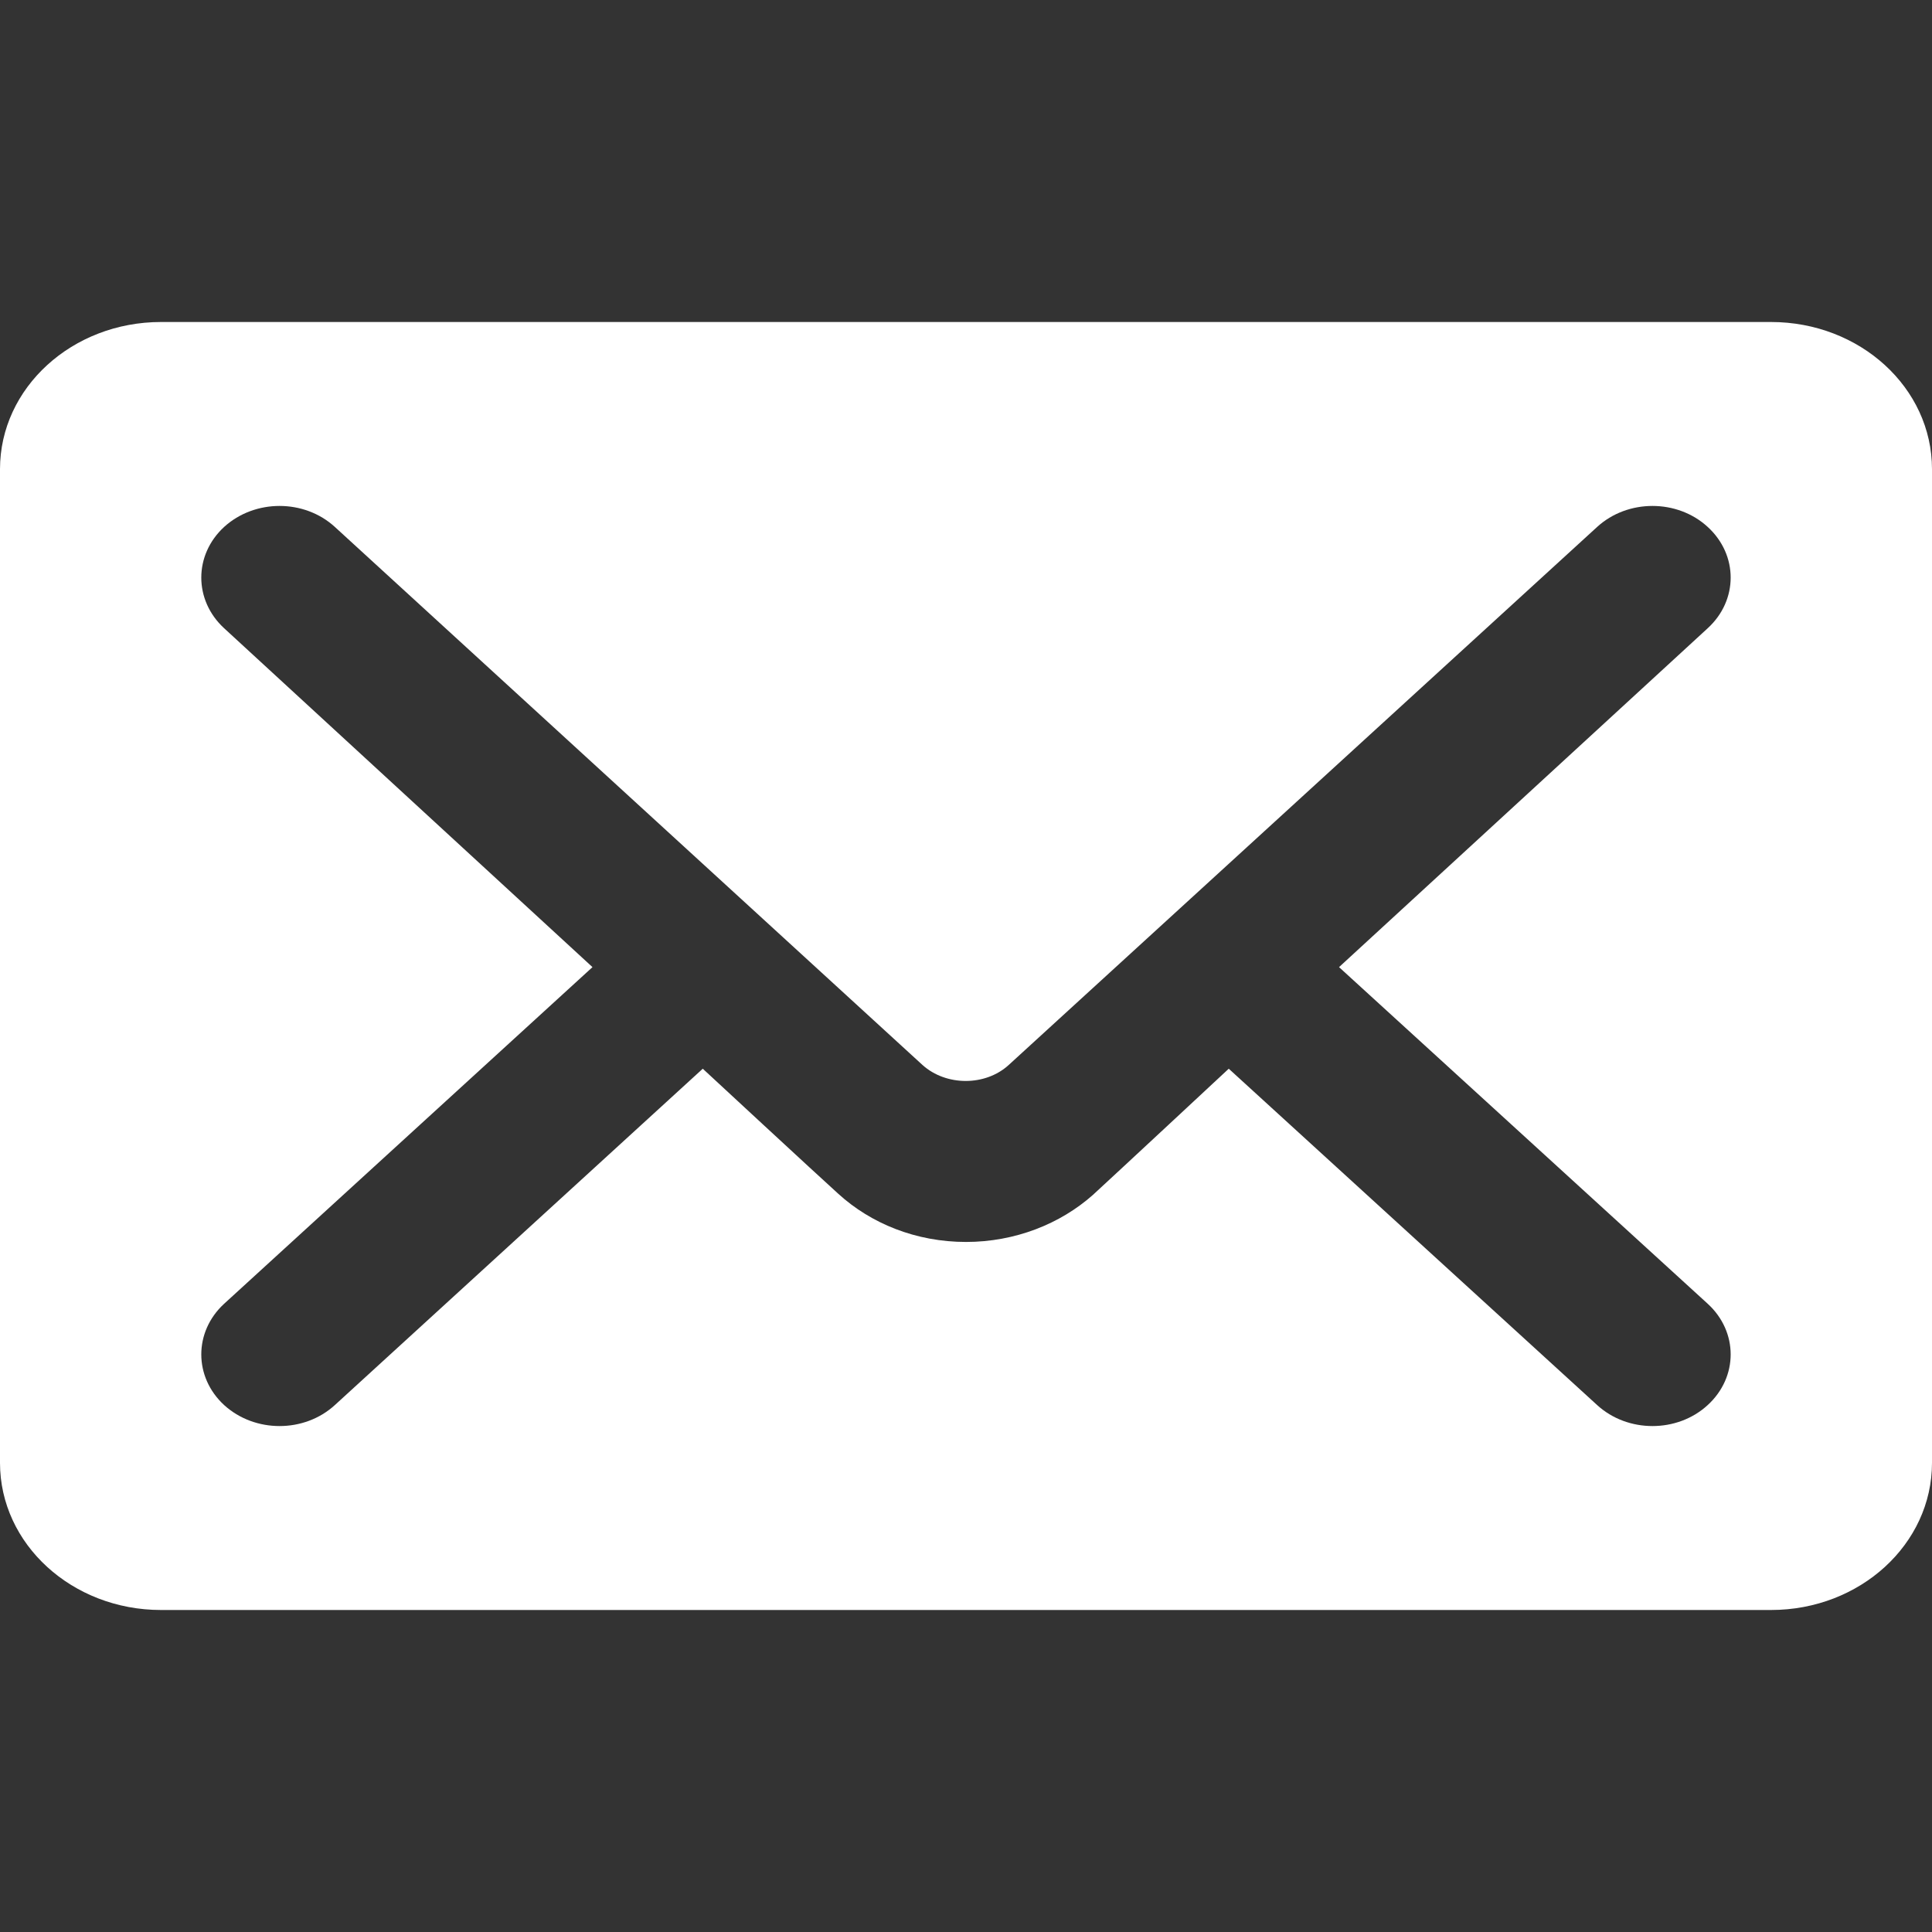 <?xml version="1.0" standalone="no"?>
<!-- Generator: Adobe Fireworks 10, Export SVG Extension by Aaron Beall (http://fireworks.abeall.com) . Version: 0.6.1  -->
<!DOCTYPE svg PUBLIC "-//W3C//DTD SVG 1.1//EN" "http://www.w3.org/Graphics/SVG/1.1/DTD/svg11.dtd">
<svg id="Untitled-%u30DA%u30FC%u30B8%201" viewBox="0 0 12 12" style="background-color:#ffffff00" version="1.1"
	xmlns="http://www.w3.org/2000/svg" xmlns:xlink="http://www.w3.org/1999/xlink" xml:space="preserve"
	x="0px" y="0px" width="12px" height="12px"
>
	<rect x="0" y="0" width="12" height="12" fill="#333333" stroke="none"/>
	<g id="%u30EC%u30A4%u30E4%u30FC%201">
		<path d="M 0 9.086 C 0 9.591 0.448 10 1 10 L 11 10 C 11.553 10 12 9.591 12 9.086 L 12 2.914 C 12 2.409 11.553 2 11 2 L 1 2 C 0.448 2 0 2.409 0 2.914 L 0 9.086 ZM 3.68 6.007 L 1.392 3.902 C 1.203 3.728 1.203 3.447 1.392 3.273 C 1.583 3.099 1.89 3.099 2.08 3.273 L 5.73 6.615 C 5.877 6.747 6.12 6.747 6.265 6.615 L 9.92 3.273 C 10.11 3.099 10.418 3.099 10.607 3.273 C 10.797 3.447 10.797 3.728 10.607 3.902 L 8.317 6.007 L 10.607 8.098 C 10.797 8.272 10.797 8.553 10.607 8.727 C 10.418 8.901 10.11 8.901 9.92 8.727 L 7.632 6.638 C 7.632 6.638 6.918 7.303 6.788 7.422 C 6.585 7.602 6.305 7.714 6 7.714 C 5.69 7.714 5.41 7.6 5.207 7.415 C 5.075 7.296 4.365 6.638 4.365 6.638 L 2.08 8.727 C 1.89 8.901 1.583 8.901 1.392 8.727 C 1.203 8.553 1.203 8.272 1.392 8.098 L 3.68 6.007 Z" fill="#ffffff"/>
	</g>
</svg>